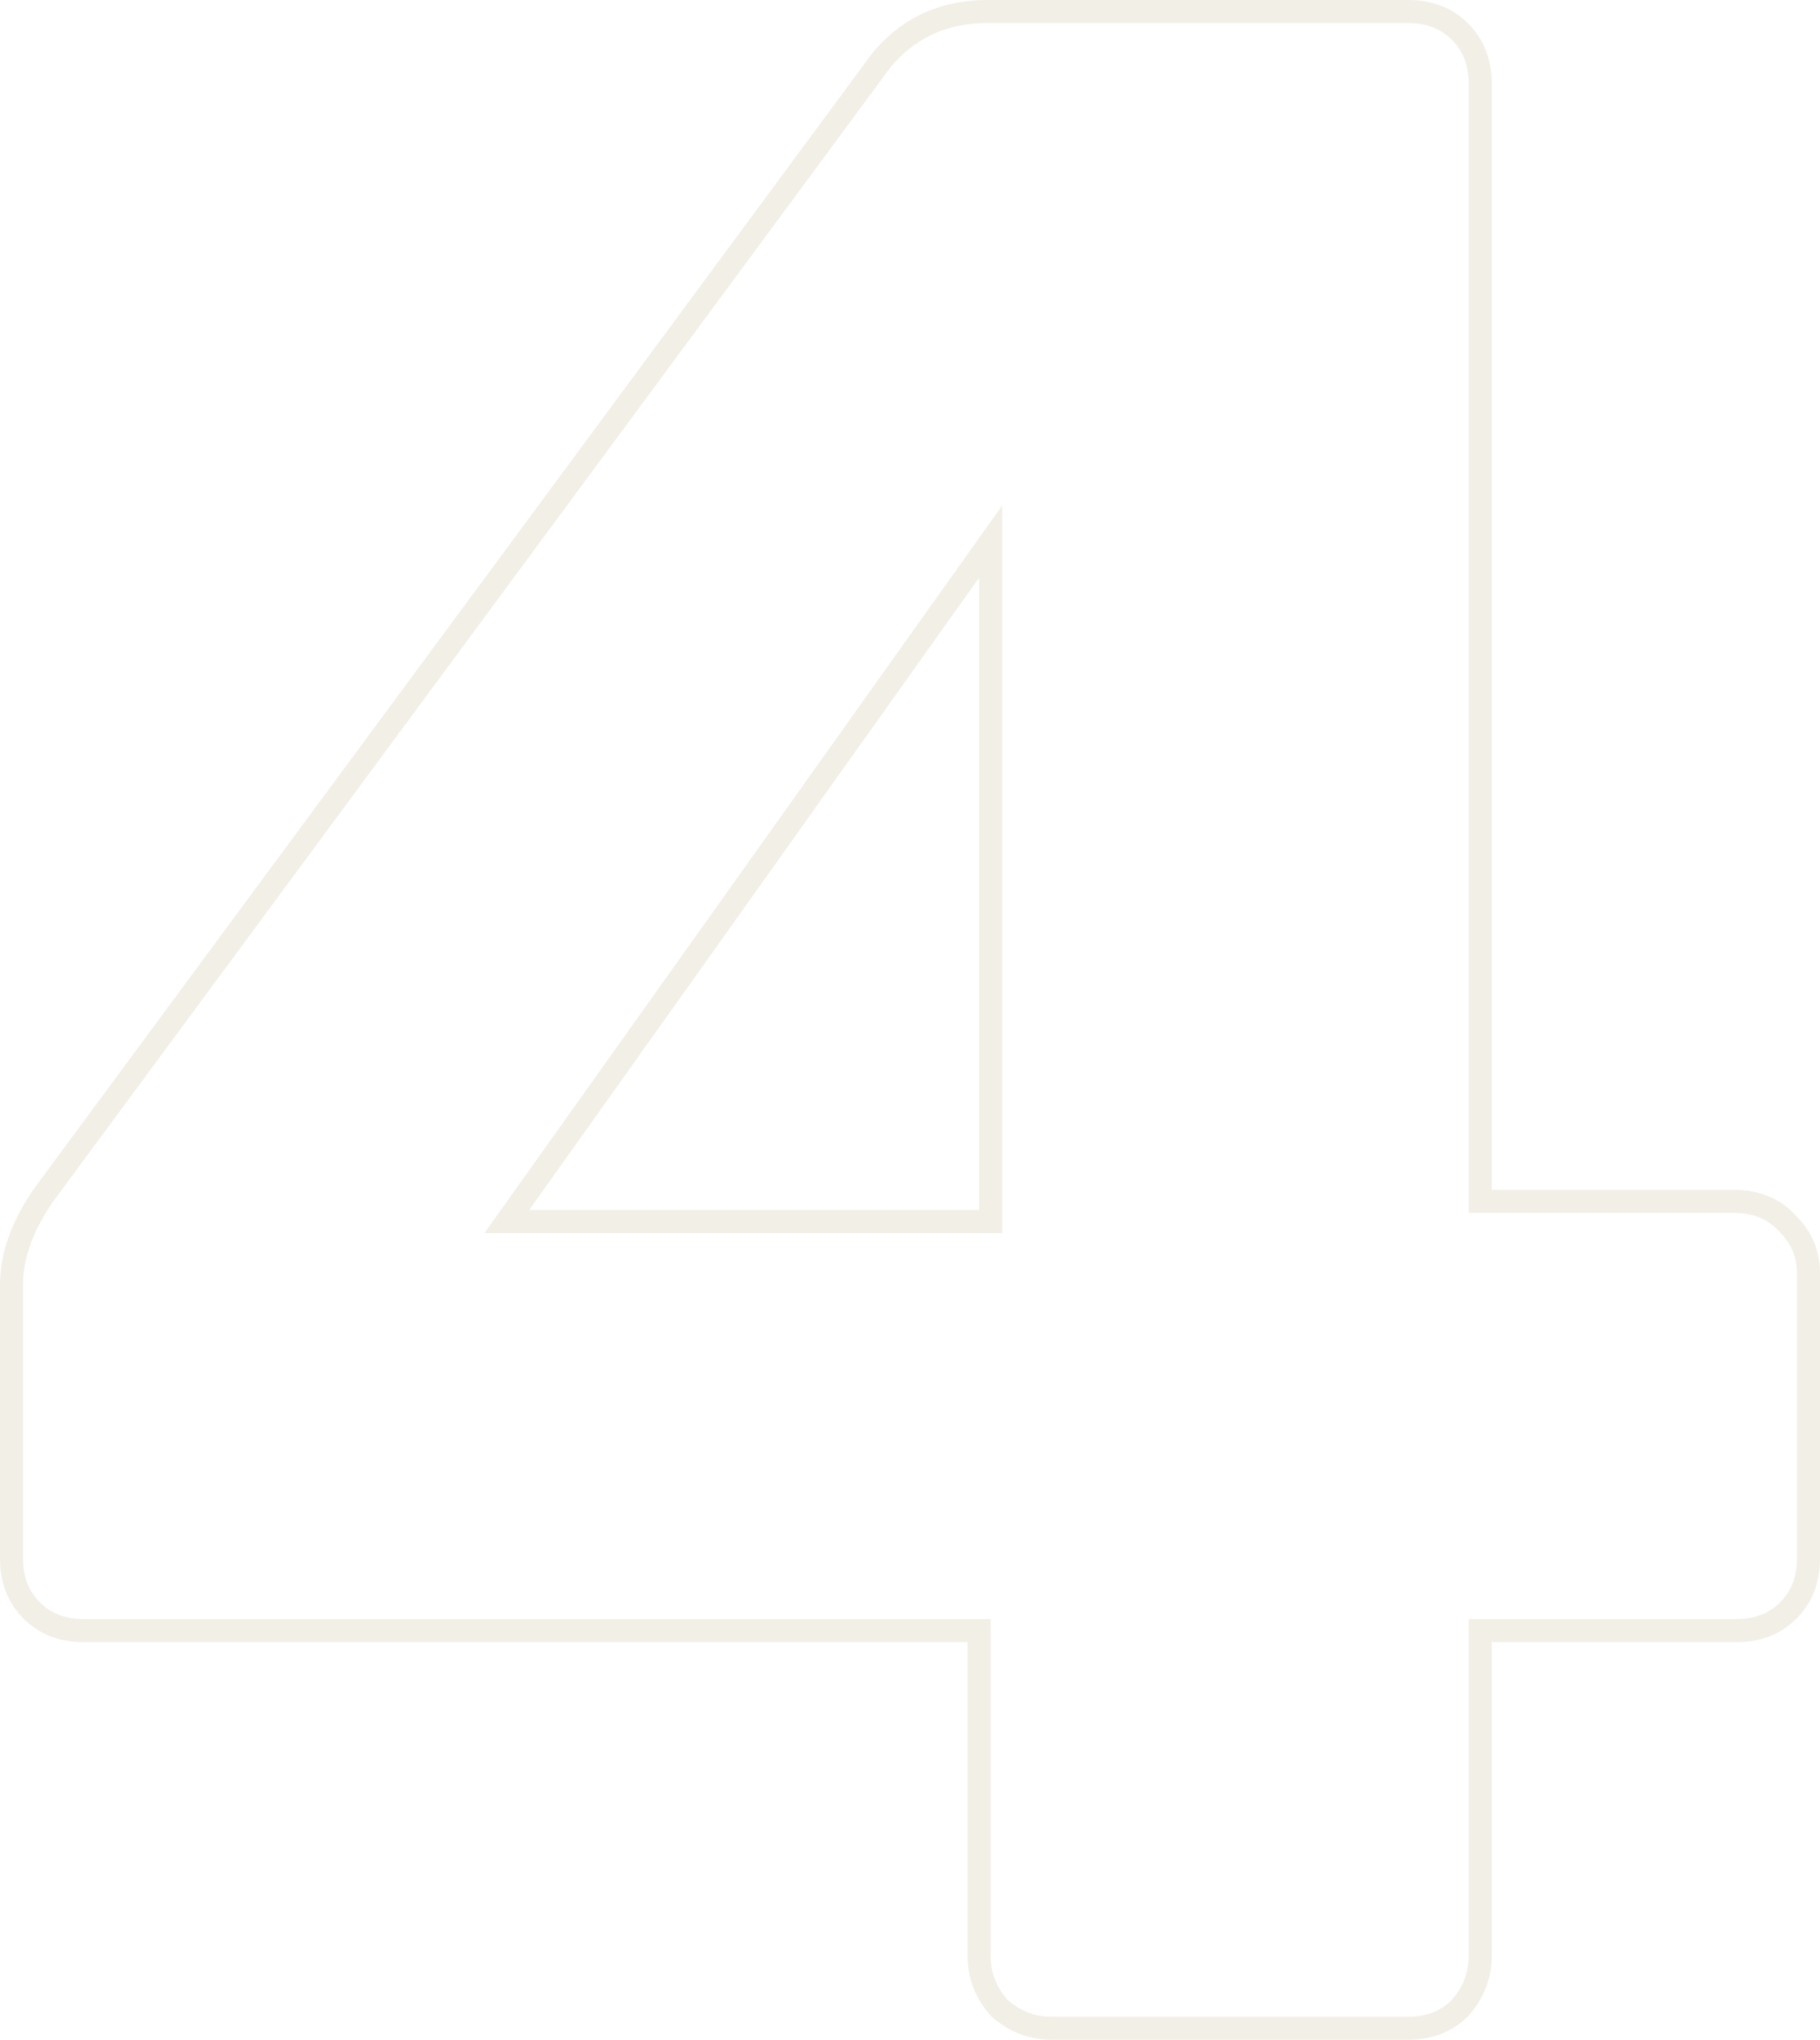 <?xml version="1.0" encoding="UTF-8"?> <svg xmlns="http://www.w3.org/2000/svg" width="158" height="177" viewBox="0 0 158 177" fill="none"> <path d="M86.75 174.25L85.997 174.909L86.041 174.959L86.091 175.003L86.75 174.25ZM85 141.5H86V140.5H85V141.5ZM2.75 139.75L2.043 140.457L2.75 139.75ZM3.75 103.75L2.946 103.156L2.936 103.17L2.926 103.183L3.75 103.75ZM76.5 5.25L75.728 4.614L75.711 4.635L75.696 4.656L76.5 5.25ZM126.75 2.75L126.043 3.457L126.043 3.457L126.75 2.75ZM128.5 104.25H127.5V105.25H128.5V104.25ZM155.25 106.25L154.497 106.909L154.519 106.934L154.543 106.957L155.25 106.25ZM155.25 139.75L155.957 140.457V140.457L155.25 139.75ZM128.5 141.5V140.5H127.5V141.5H128.5ZM126.75 174.25L127.457 174.957L127.481 174.934L127.503 174.909L126.75 174.25ZM86 106V107H87V106H86ZM86 47H87V43.871L85.185 46.42L86 47ZM44 106L43.185 105.42L42.061 107H44V106ZM91.25 175C89.842 175 88.572 174.516 87.409 173.497L86.091 175.003C87.595 176.318 89.325 177 91.25 177V175ZM87.503 173.591C86.484 172.428 86 171.158 86 169.75H84C84 171.675 84.682 173.405 85.997 174.909L87.503 173.591ZM86 169.75V141.5H84V169.75H86ZM85 140.5H7.25V142.5H85V140.5ZM7.25 140.5C5.65 140.5 4.415 140 3.457 139.043L2.043 140.457C3.419 141.833 5.184 142.5 7.25 142.5V140.5ZM3.457 139.043C2.5 138.085 2 136.85 2 135.25H0C0 137.316 0.667 139.081 2.043 140.457L3.457 139.043ZM2 135.25V111.5H0V135.25H2ZM2 111.5C2 109.254 2.822 106.865 4.574 104.317L2.926 103.183C1.012 105.968 0 108.746 0 111.5H2ZM4.554 104.344L77.304 5.844L75.696 4.656L2.946 103.156L4.554 104.344ZM77.272 5.886C79.406 3.295 82.2 2 85.75 2V-1.52588e-05C81.633 -1.52588e-05 78.261 1.539 75.728 4.614L77.272 5.886ZM85.75 2H122.25V-1.52588e-05H85.75V2ZM122.25 2C123.85 2 125.085 2.5 126.043 3.457L127.457 2.043C126.081 0.667 124.316 -1.52588e-05 122.25 -1.52588e-05V2ZM126.043 3.457C127 4.415 127.5 5.65 127.5 7.25H129.5C129.5 5.184 128.833 3.419 127.457 2.043L126.043 3.457ZM127.5 7.25V104.25H129.5V7.25H127.5ZM128.5 105.25H150.5V103.25H128.5V105.25ZM150.5 105.25C152.253 105.25 153.546 105.822 154.497 106.909L156.003 105.591C154.62 104.012 152.747 103.25 150.5 103.25V105.25ZM154.543 106.957C155.52 107.934 156 109.096 156 110.5H158C158 108.571 157.313 106.899 155.957 105.543L154.543 106.957ZM156 110.5V135.25H158V110.5H156ZM156 135.25C156 136.85 155.5 138.085 154.543 139.043L155.957 140.457C157.333 139.081 158 137.316 158 135.25H156ZM154.543 139.043C153.585 140 152.35 140.5 150.75 140.5V142.5C152.816 142.5 154.581 141.833 155.957 140.457L154.543 139.043ZM150.75 140.5H128.5V142.5H150.75V140.5ZM127.5 141.5V169.75H129.5V141.5H127.5ZM127.5 169.75C127.5 171.158 127.016 172.428 125.997 173.591L127.503 174.909C128.818 173.405 129.5 171.675 129.5 169.75H127.5ZM126.043 173.543C125.085 174.5 123.85 175 122.25 175V177C124.316 177 126.081 176.333 127.457 174.957L126.043 173.543ZM122.25 175H91.25V177H122.25V175ZM87 106V47H85V106H87ZM85.185 46.42L43.185 105.42L44.815 106.58L86.815 47.58L85.185 46.42ZM44 107H86V105H44V107Z" fill="#C0B283" fill-opacity="0.2"></path> </svg> 